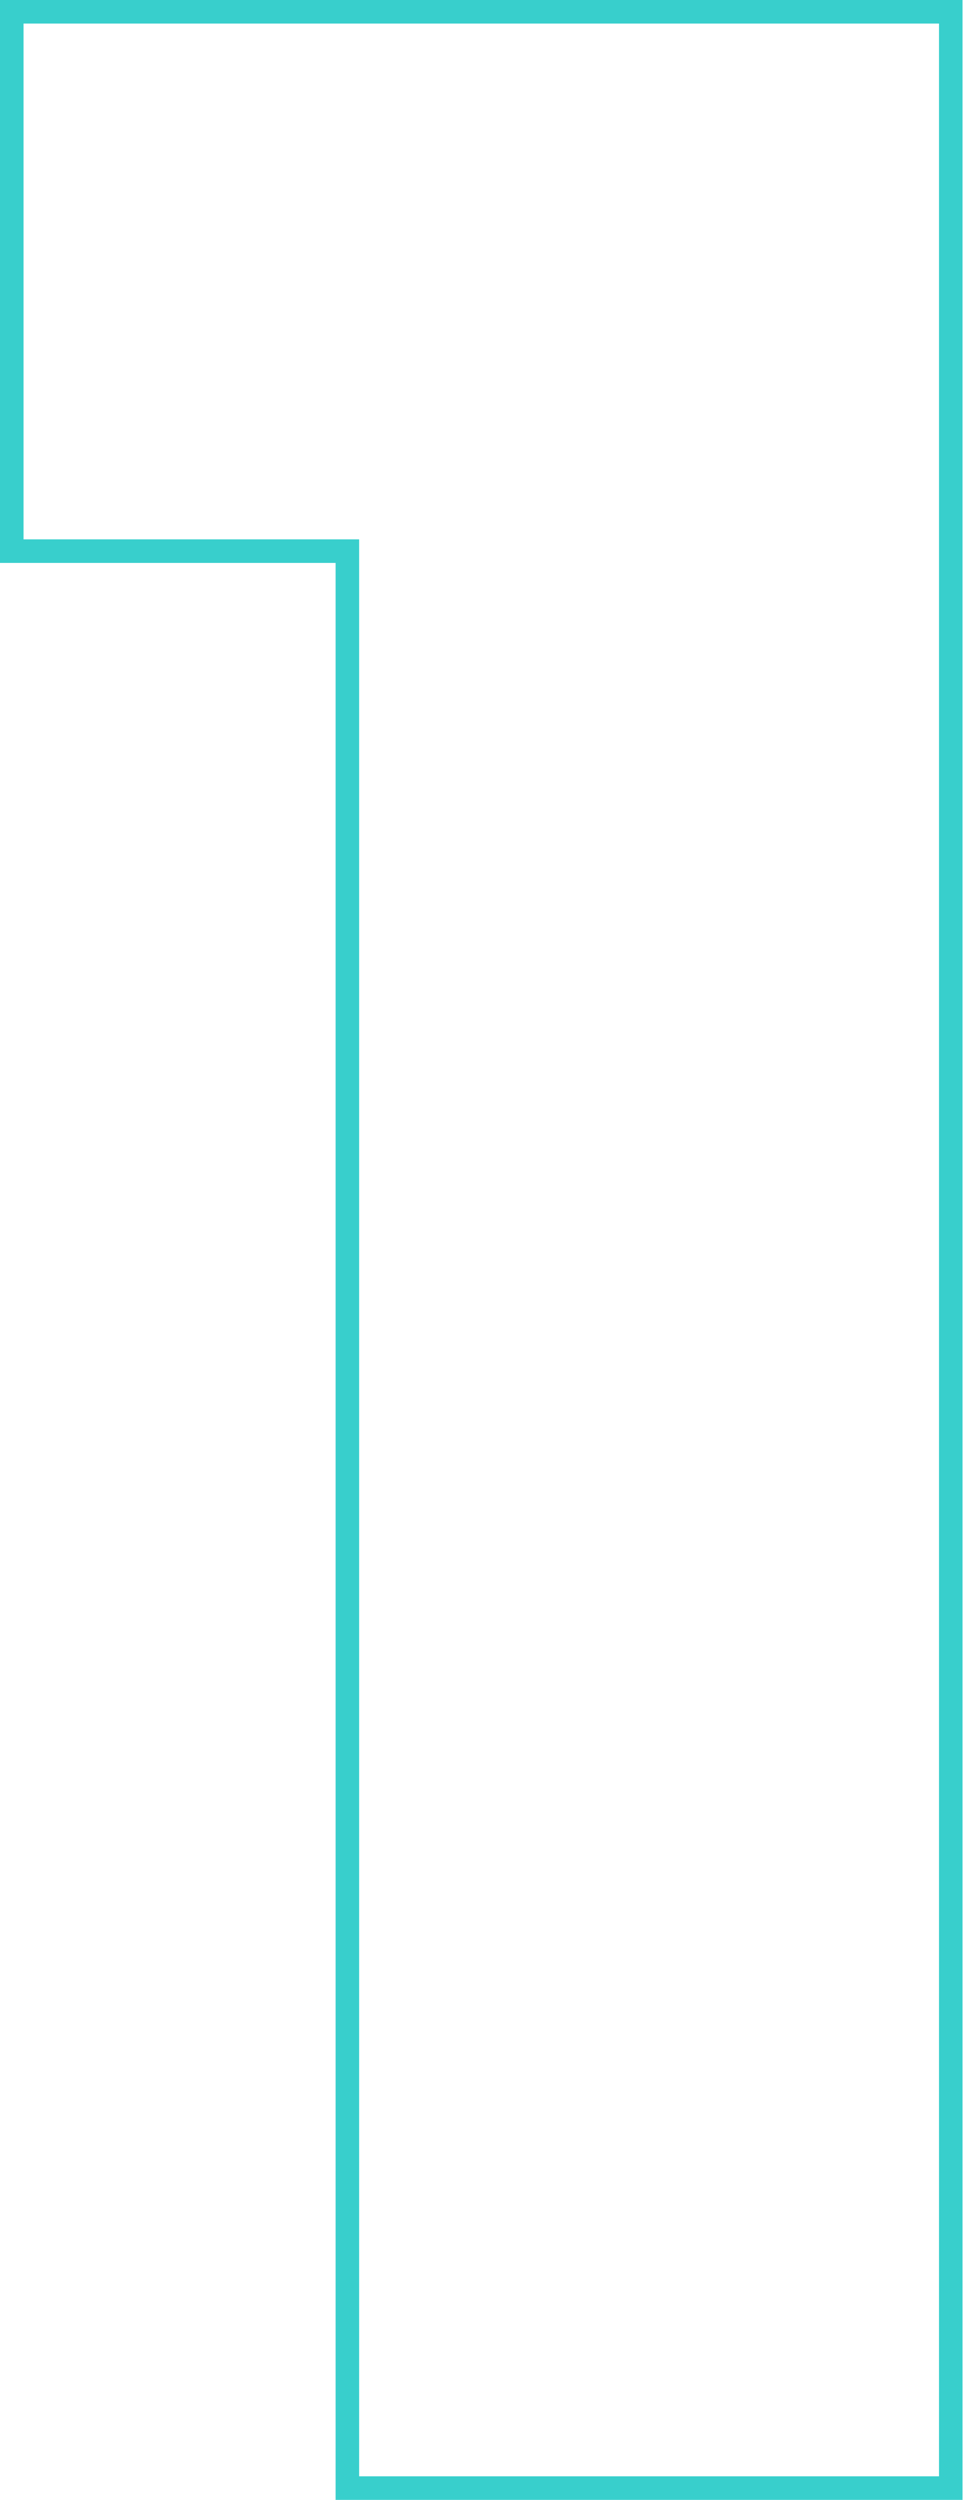 <?xml version="1.0" encoding="UTF-8"?> <svg xmlns="http://www.w3.org/2000/svg" width="164" height="425" viewBox="0 0 164 425" fill="none"> <path fill-rule="evenodd" clip-rule="evenodd" d="M0 0H163.752V425H57.094V95.701H0V0ZM4.005 4.005V91.696H61.099V420.995H159.747V4.005H4.005Z" fill="#38CFCC"></path> </svg> 